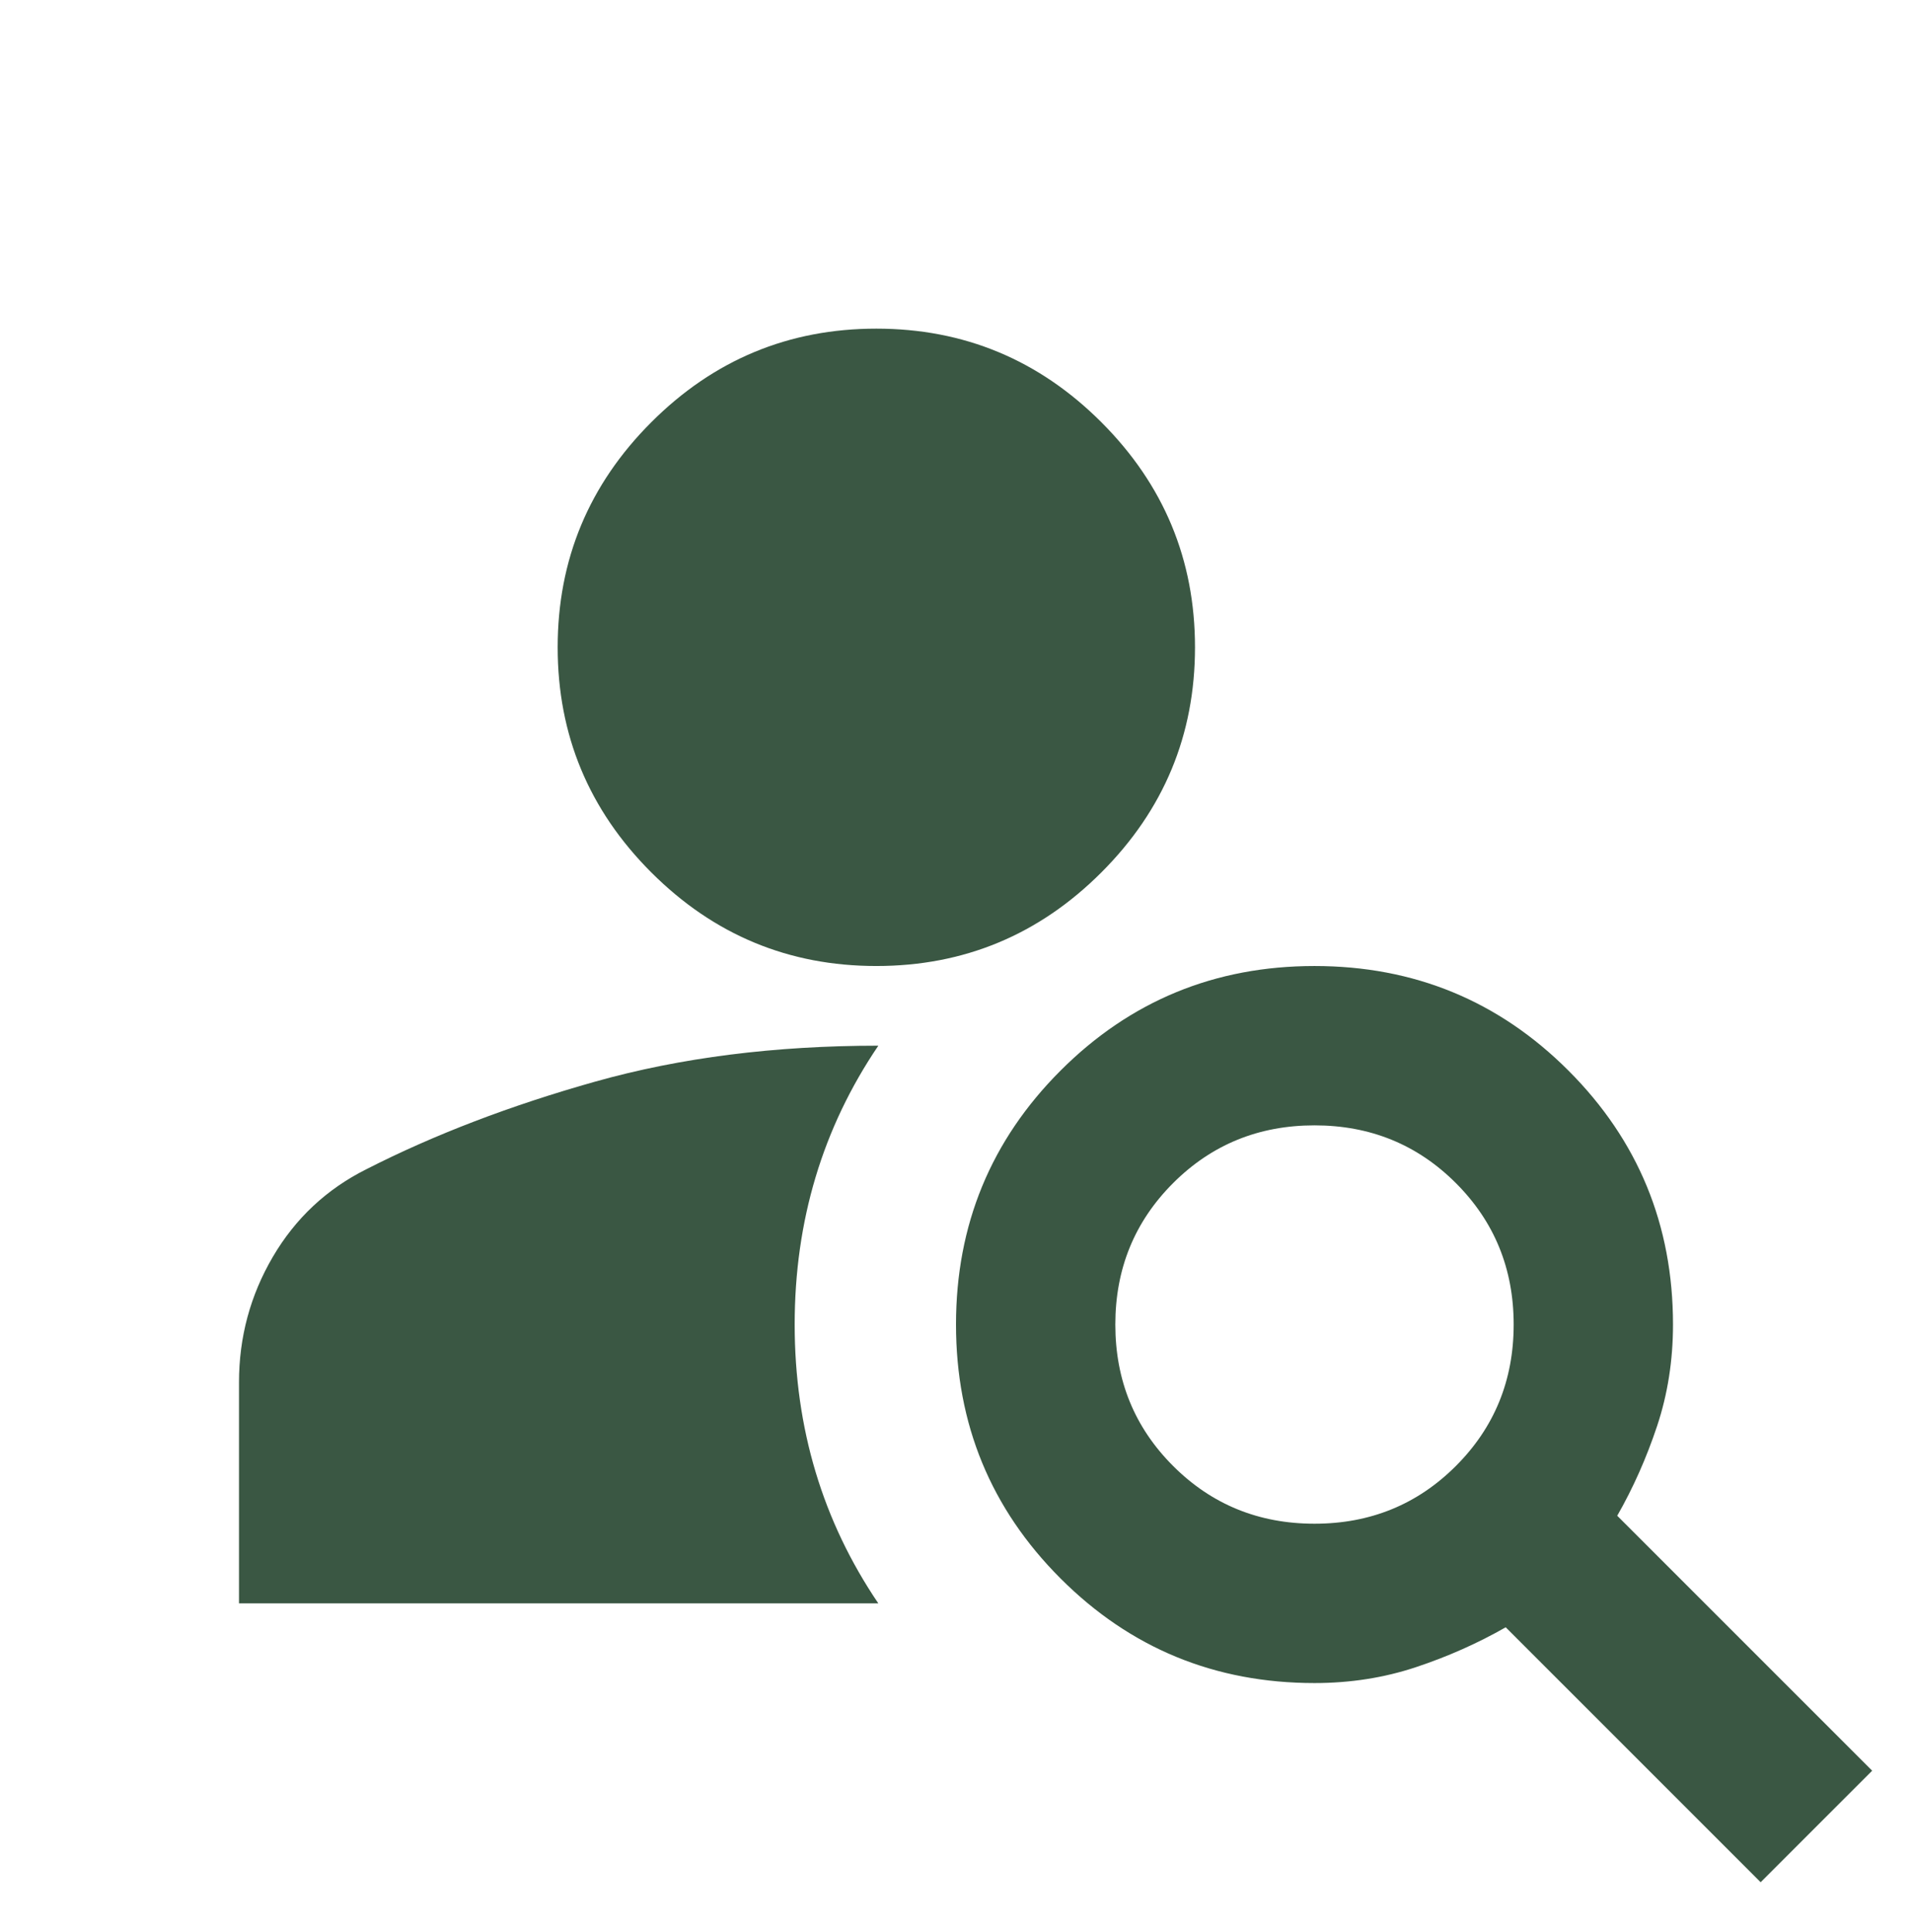 <svg width="96" height="97" viewBox="0 0 96 97" fill="none" xmlns="http://www.w3.org/2000/svg">
<g id="person_search">
<mask id="mask0_250_11389" style="mask-type:alpha" maskUnits="userSpaceOnUse" x="0" y="0" width="96" height="97">
<rect id="Bounding box" y="0.5" width="96" height="96" fill="#D9D9D9"/>
</mask>
<g mask="url(#mask0_250_11389)">
<path id="person_search_2" d="M44 48.5C39.6 48.5 35.833 46.933 32.7 43.8C29.567 40.667 28 36.9 28 32.5C28 28.1 29.567 24.333 32.7 21.2C35.833 18.067 39.6 16.5 44 16.5C48.4 16.5 52.167 18.067 55.3 21.2C58.433 24.333 60 28.1 60 32.5C60 36.9 58.433 40.667 55.3 43.8C52.167 46.933 48.4 48.5 44 48.5ZM88.4 94.5L75.6 81.7C74.2 82.5 72.7 83.167 71.1 83.7C69.5 84.233 67.8 84.5 66 84.5C61 84.5 56.75 82.75 53.25 79.25C49.75 75.75 48 71.5 48 66.5C48 61.5 49.75 57.25 53.25 53.75C56.75 50.25 61 48.5 66 48.5C71 48.5 75.25 50.25 78.75 53.75C82.25 57.25 84 61.5 84 66.5C84 68.3 83.733 70 83.2 71.6C82.667 73.2 82 74.7 81.2 76.1L94 88.9L88.4 94.5ZM66 76.5C68.8 76.5 71.167 75.533 73.1 73.6C75.033 71.667 76 69.3 76 66.5C76 63.7 75.033 61.333 73.1 59.4C71.167 57.467 68.8 56.5 66 56.5C63.2 56.5 60.833 57.467 58.9 59.4C56.967 61.333 56 63.7 56 66.5C56 69.3 56.967 71.667 58.9 73.6C60.833 75.533 63.2 76.5 66 76.5ZM44.1 52.5C41.3 56.633 39.9 61.3 39.9 66.5C39.9 71.7 41.3 76.367 44.1 80.5H12V69.4C12 67.133 12.567 65.033 13.7 63.1C14.833 61.167 16.4 59.7 18.4 58.7C21.8 56.967 25.633 55.5 29.9 54.3C34.167 53.1 38.9 52.5 44.1 52.5Z" fill="#3A5743"/>
</g>
</g>
</svg>
